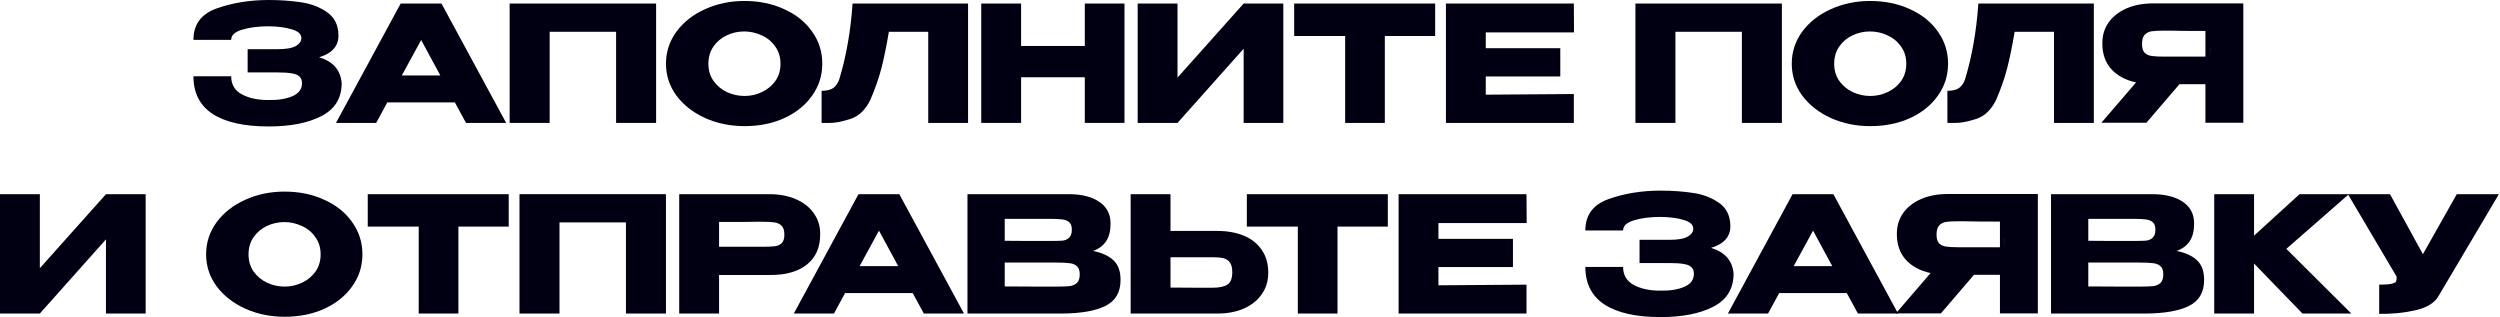 <?xml version="1.0" encoding="UTF-8"?> <svg xmlns="http://www.w3.org/2000/svg" width="1364" height="173" viewBox="0 0 1364 173" fill="none"> <path d="M186.42 45.498C186.361 53.653 182.665 59.608 175.331 63.363C167.997 67.118 158.434 68.995 146.642 68.995C133.324 68.995 123.145 66.736 116.104 62.219C109.064 57.643 105.544 50.778 105.544 41.626H126.137C126.137 46.143 128.132 49.458 132.121 51.57C136.111 53.624 140.951 54.621 146.642 54.562C151.629 54.68 155.882 54.005 159.402 52.538C162.923 51.072 164.712 48.725 164.771 45.498C164.771 43.855 164.331 42.623 163.451 41.802C162.57 40.922 161.192 40.335 159.314 40.042C157.437 39.69 154.797 39.514 151.394 39.514H135.113V26.841H151.394C156.088 26.841 159.432 26.255 161.426 25.081C163.421 23.908 164.419 22.47 164.419 20.769C164.419 18.598 162.688 17.014 159.226 16.017C155.824 14.961 151.629 14.403 146.642 14.345C140.951 14.345 136.111 14.961 132.121 16.193C128.132 17.366 126.137 19.214 126.137 21.737H105.544C105.544 13.289 109.797 7.568 118.305 4.576C126.87 1.525 136.316 0 146.642 0C152.919 0 158.757 0.411 164.155 1.232C169.611 1.995 174.392 3.814 178.499 6.688C182.606 9.563 184.659 13.817 184.659 19.449C184.659 25.198 181.139 29.129 174.099 31.241C181.726 33.529 185.833 38.223 186.42 45.322V45.498Z" fill="#010013"></path> <path d="M276.162 67.059H254.249L248.177 55.883H211.303L205.231 67.059H183.318L218.608 1.936H240.873L276.162 67.059ZM229.784 21.825L219.224 41.186H240.257L229.784 21.825Z" fill="#010013"></path> <path d="M357.971 1.936V67.059H336.146V17.337H299.888V67.059H278.063V1.936H357.971Z" fill="#010013"></path> <path d="M406.13 0.528C414.167 0.528 421.413 2.024 427.867 5.016C434.379 7.95 439.454 12.027 443.091 17.249C446.788 22.412 448.636 28.249 448.636 34.762C448.636 41.215 446.788 47.023 443.091 52.186C439.454 57.349 434.408 61.427 427.955 64.419C421.501 67.352 414.255 68.819 406.218 68.819C398.473 68.819 391.316 67.352 384.745 64.419C378.174 61.427 372.952 57.349 369.08 52.186C365.267 46.965 363.36 41.157 363.36 34.762C363.36 28.308 365.267 22.47 369.08 17.249C372.952 12.027 378.145 7.95 384.657 5.016C391.228 2.024 398.385 0.528 406.13 0.528ZM406.218 52.362C409.503 52.362 412.642 51.658 415.634 50.25C418.685 48.842 421.149 46.818 423.027 44.178C424.904 41.538 425.843 38.399 425.843 34.762C425.843 31.124 424.875 27.985 422.939 25.345C421.061 22.646 418.597 20.622 415.546 19.273C412.495 17.865 409.327 17.161 406.042 17.161C402.698 17.161 399.529 17.865 396.537 19.273C393.545 20.681 391.11 22.734 389.233 25.433C387.414 28.073 386.505 31.183 386.505 34.762C386.505 38.399 387.444 41.538 389.321 44.178C391.198 46.818 393.633 48.842 396.625 50.25C399.676 51.658 402.874 52.362 406.218 52.362Z" fill="#010013"></path> <path d="M528.18 1.936V67.059H506.443V17.337H484.97C483.679 25.023 482.329 31.623 480.921 37.138C479.513 42.594 477.519 48.314 474.937 54.298C472.297 59.872 468.601 63.422 463.849 64.947C459.155 66.414 455.459 67.118 452.76 67.059C450.12 67.059 448.624 67.059 448.272 67.059V49.546C451.088 49.546 453.229 49.018 454.696 47.962C456.163 46.847 457.219 45.322 457.864 43.386C461.678 30.948 464.113 17.131 465.169 1.936H528.18Z" fill="#010013"></path> <path d="M557.109 25.081H591.87V1.936H613.519V67.059H591.87V42.154H557.109V67.059H535.372V1.936H557.109V25.081Z" fill="#010013"></path> <path d="M642.449 1.936V42.33L678.53 1.936H700.179V67.059H678.53V26.577L642.449 67.059H620.712V1.936H642.449Z" fill="#010013"></path> <path d="M706.106 19.537V1.936H783.022L706.106 19.537ZM783.022 1.936V19.625H755.565V67.059H733.916V19.625H706.106V1.936H783.022Z" fill="#010013"></path> <path d="M851.294 41.714H810.636V51.658L858.686 51.306V67.059H788.899V1.936H858.686L858.774 17.689H810.636V26.313H851.294V41.714Z" fill="#010013"></path> <path d="M972.194 1.936V67.059H950.369V17.337H914.111V67.059H892.286V1.936H972.194Z" fill="#010013"></path> <path d="M1020.35 0.528C1028.39 0.528 1035.64 2.024 1042.09 5.016C1048.6 7.95 1053.68 12.027 1057.31 17.249C1061.01 22.412 1062.86 28.249 1062.86 34.762C1062.86 41.215 1061.01 47.023 1057.31 52.186C1053.68 57.349 1048.63 61.427 1042.18 64.419C1035.72 67.352 1028.48 68.819 1020.44 68.819C1012.7 68.819 1005.54 67.352 998.968 64.419C992.397 61.427 987.175 57.349 983.303 52.186C979.49 46.965 977.583 41.157 977.583 34.762C977.583 28.308 979.49 22.47 983.303 17.249C987.175 12.027 992.368 7.95 998.88 5.016C1005.45 2.024 1012.61 0.528 1020.35 0.528ZM1020.44 52.362C1023.73 52.362 1026.87 51.658 1029.86 50.25C1032.91 48.842 1035.37 46.818 1037.25 44.178C1039.13 41.538 1040.07 38.399 1040.07 34.762C1040.07 31.124 1039.1 27.985 1037.16 25.345C1035.28 22.646 1032.82 20.622 1029.77 19.273C1026.72 17.865 1023.55 17.161 1020.26 17.161C1016.92 17.161 1013.75 17.865 1010.76 19.273C1007.77 20.681 1005.33 22.734 1003.46 25.433C1001.64 28.073 1000.73 31.183 1000.73 34.762C1000.73 38.399 1001.67 41.538 1003.54 44.178C1005.42 46.818 1007.86 48.842 1010.85 50.25C1013.9 51.658 1017.1 52.362 1020.44 52.362Z" fill="#010013"></path> <path d="M1142.4 1.936V67.059H1120.67V17.337H1099.19C1097.9 25.023 1096.55 31.623 1095.14 37.138C1093.74 42.594 1091.74 48.314 1089.16 54.298C1086.52 59.872 1082.82 63.422 1078.07 64.947C1073.38 66.414 1069.68 67.118 1066.98 67.059C1064.34 67.059 1062.85 67.059 1062.5 67.059V49.546C1065.31 49.546 1067.45 49.018 1068.92 47.962C1070.39 46.847 1071.44 45.322 1072.09 43.386C1075.9 30.948 1078.34 17.131 1079.39 1.936H1142.4Z" fill="#010013"></path> <path d="M1206.01 30.889C1206.06 27.135 1206.06 25.521 1206.01 26.049V30.889ZM1223.96 66.971H1203.28V45.938H1189.11L1171.07 66.971H1146.51L1165.44 44.97C1159.69 43.738 1155.17 41.303 1151.88 37.666C1148.66 34.028 1147.04 29.423 1147.04 23.849V23.497C1147.04 19.214 1148.19 15.459 1150.47 12.233C1152.82 8.947 1156.08 6.395 1160.24 4.576C1164.47 2.757 1169.31 1.848 1174.76 1.848H1223.96V66.971ZM1180.75 16.721C1177.76 16.721 1175.47 16.838 1173.88 17.073C1172.36 17.307 1171.1 17.953 1170.1 19.009C1169.16 20.065 1168.69 21.737 1168.69 24.025C1168.69 26.196 1169.16 27.78 1170.1 28.777C1171.1 29.716 1172.36 30.303 1173.88 30.537C1175.47 30.772 1177.76 30.889 1180.75 30.889H1180.84H1203.28V16.897C1194.48 16.897 1188.02 16.838 1183.92 16.721H1180.75Z" fill="#010013"></path> <path d="M21.737 105.941V146.335L57.819 105.941H79.468V171.064H57.819V130.582L21.737 171.064H0V105.941H21.737Z" fill="#010013"></path> <path d="M155.224 104.533C163.262 104.533 170.507 106.029 176.961 109.021C183.473 111.954 188.548 116.032 192.186 121.253C195.882 126.416 197.73 132.254 197.73 138.766C197.73 145.22 195.882 151.028 192.186 156.191C188.548 161.354 183.502 165.431 177.049 168.424C170.595 171.357 163.35 172.824 155.312 172.824C147.568 172.824 140.41 171.357 133.839 168.424C127.268 165.431 122.046 161.354 118.174 156.191C114.361 150.969 112.454 145.161 112.454 138.766C112.454 132.313 114.361 126.475 118.174 121.253C122.046 116.032 127.239 111.954 133.751 109.021C140.322 106.029 147.48 104.533 155.224 104.533ZM155.312 156.367C158.597 156.367 161.736 155.663 164.728 154.255C167.779 152.847 170.243 150.823 172.121 148.183C173.998 145.543 174.937 142.404 174.937 138.766C174.937 135.129 173.969 131.99 172.033 129.35C170.155 126.651 167.691 124.627 164.64 123.278C161.59 121.87 158.421 121.165 155.136 121.165C151.792 121.165 148.624 121.87 145.631 123.278C142.639 124.686 140.205 126.739 138.327 129.438C136.508 132.078 135.599 135.187 135.599 138.766C135.599 142.404 136.538 145.543 138.415 148.183C140.293 150.823 142.727 152.847 145.719 154.255C148.77 155.663 151.968 156.367 155.312 156.367Z" fill="#010013"></path> <path d="M200.642 123.542V105.941H277.558L200.642 123.542ZM277.558 105.941V123.63H250.1V171.064H228.451V123.63H200.642V105.941H277.558Z" fill="#010013"></path> <path d="M363.342 105.941V171.064H341.517V121.341H305.26V171.064H283.435V105.941H363.342Z" fill="#010013"></path> <path d="M419.773 105.941C425.23 105.941 430.041 106.85 434.206 108.669C438.43 110.488 441.686 113.04 443.975 116.325C446.321 119.552 447.495 123.307 447.495 127.59V127.942C447.495 134.982 445.089 140.438 440.278 144.311C435.468 148.124 428.897 150.031 420.565 150.031H392.316V171.064H370.579V105.941H419.773ZM415.901 134.63C418.952 134.63 421.211 134.542 422.678 134.366C424.203 134.19 425.464 133.633 426.462 132.694C427.459 131.755 427.958 130.201 427.958 128.03C427.958 125.8 427.459 124.187 426.462 123.19C425.464 122.192 424.174 121.576 422.59 121.341C421.006 121.107 418.776 120.989 415.901 120.989H412.997C411.824 120.989 409.77 121.019 406.837 121.077C403.903 121.077 399.063 121.077 392.316 121.077V134.63H415.813H415.901Z" fill="#010013"></path> <path d="M525.951 171.064H504.038L497.966 159.887H461.092L455.02 171.064H433.107L468.396 105.941H490.661L525.951 171.064ZM479.573 125.83L469.012 145.191H490.045L479.573 125.83Z" fill="#010013"></path> <path d="M596.407 136.918C601.335 137.916 605.061 139.646 607.584 142.11C610.106 144.516 611.368 147.977 611.368 152.495V152.847C611.368 159.477 608.61 164.17 603.095 166.928C597.639 169.626 589.777 171.005 579.51 171.064H579.334H575.902H527.852V105.941H583.558C590.364 105.999 595.791 107.408 599.839 110.165C603.887 112.922 605.912 116.824 605.912 121.87V122.222C605.912 126.035 605.119 129.144 603.535 131.55C601.951 133.955 599.575 135.745 596.407 136.918ZM573.35 131.462C576.283 131.462 578.425 131.403 579.774 131.286C581.182 131.11 582.356 130.582 583.294 129.702C584.292 128.822 584.791 127.355 584.791 125.302C584.791 123.424 584.321 122.075 583.382 121.253C582.444 120.432 581.241 119.933 579.774 119.757C578.308 119.523 576.166 119.405 573.35 119.405H573.262H548.181V131.374C554.224 131.374 558.213 131.403 560.149 131.462H564.374H573.35ZM576.254 156.367C579.54 156.367 582.004 156.279 583.646 156.103C585.289 155.868 586.609 155.282 587.607 154.343C588.604 153.346 589.103 151.791 589.103 149.679C589.103 147.625 588.604 146.159 587.607 145.279C586.609 144.34 585.289 143.782 583.646 143.606C582.004 143.372 579.54 143.254 576.254 143.254H576.166H548.181V156.279C556.453 156.279 562.32 156.308 565.782 156.367C569.302 156.367 571.707 156.367 572.998 156.367H576.254Z" fill="#010013"></path> <path d="M664.145 126.006C669.719 126.006 674.589 126.886 678.754 128.646C682.92 130.406 686.146 132.987 688.434 136.39C690.781 139.793 691.955 143.87 691.955 148.623V148.975C691.955 153.316 690.781 157.159 688.434 160.503C686.146 163.847 682.89 166.458 678.666 168.336C674.5 170.154 669.69 171.064 664.233 171.064H616.887V105.941H638.624V126.006H663.969H664.145ZM661.505 156.983C665.143 156.983 667.842 156.426 669.602 155.311C671.42 154.196 672.33 151.938 672.33 148.535C672.33 146.129 671.89 144.34 671.01 143.166C670.13 141.993 668.956 141.23 667.489 140.878C666.023 140.526 664.028 140.35 661.505 140.35H661.417H638.624V156.895C645.547 156.895 650.387 156.924 653.145 156.983C655.961 156.983 657.868 156.983 658.865 156.983H661.505Z" fill="#010013"></path> <path d="M680.281 123.542V105.941H757.197L680.281 123.542ZM757.197 105.941V123.63H729.739V171.064H708.09V123.63H680.281V105.941H757.197Z" fill="#010013"></path> <path d="M825.468 145.719H784.81V155.663L832.861 155.311V171.064H763.074V105.941H832.861L832.949 121.693H784.81V130.318H825.468V145.719Z" fill="#010013"></path> <path d="M945.841 149.503C945.782 157.658 942.086 163.613 934.752 167.368C927.418 171.122 917.855 173 906.063 173C892.745 173 882.566 170.741 875.525 166.224C868.485 161.647 864.965 154.783 864.965 145.631H885.558C885.558 150.148 887.553 153.463 891.542 155.575C895.532 157.628 900.372 158.626 906.063 158.567C911.05 158.685 915.303 158.01 918.823 156.543C922.344 155.076 924.133 152.73 924.192 149.503C924.192 147.86 923.752 146.628 922.872 145.807C921.991 144.927 920.613 144.34 918.735 144.046C916.858 143.694 914.218 143.518 910.815 143.518H894.534V130.846H910.815C915.509 130.846 918.853 130.259 920.847 129.086C922.842 127.912 923.84 126.475 923.84 124.774C923.84 122.603 922.109 121.019 918.647 120.021C915.245 118.965 911.05 118.408 906.063 118.349C900.372 118.349 895.532 118.965 891.542 120.197C887.553 121.371 885.558 123.219 885.558 125.742H864.965C864.965 117.293 869.218 111.573 877.725 108.581C886.291 105.53 895.737 104.005 906.063 104.005C912.34 104.005 918.178 104.415 923.576 105.237C929.032 105.999 933.813 107.818 937.92 110.693C942.027 113.568 944.08 117.821 944.08 123.454C944.08 129.203 940.56 133.134 933.52 135.246C941.147 137.534 945.254 142.228 945.841 149.327V149.503Z" fill="#010013"></path> <path d="M1035.58 171.064H1013.67L1007.6 159.887H970.724L964.652 171.064H942.739L978.029 105.941H1000.29L1035.58 171.064ZM989.205 125.83L978.645 145.191H999.678L989.205 125.83Z" fill="#010013"></path> <path d="M1093.89 134.894C1093.95 131.139 1093.95 129.526 1093.89 130.054V134.894ZM1111.85 170.976H1091.17V149.943H1077L1058.96 170.976H1034.4L1053.33 148.975C1047.58 147.743 1043.06 145.308 1039.77 141.67C1036.55 138.033 1034.93 133.427 1034.93 127.854V127.502C1034.93 123.219 1036.08 119.464 1038.36 116.237C1040.71 112.952 1043.97 110.4 1048.13 108.581C1052.36 106.762 1057.2 105.853 1062.65 105.853H1111.85V170.976ZM1068.64 120.725C1065.65 120.725 1063.36 120.843 1061.77 121.077C1060.25 121.312 1058.99 121.958 1057.99 123.014C1057.05 124.07 1056.58 125.742 1056.58 128.03C1056.58 130.201 1057.05 131.785 1057.99 132.782C1058.99 133.721 1060.25 134.307 1061.77 134.542C1063.36 134.777 1065.65 134.894 1068.64 134.894H1068.73H1091.17V120.901C1082.37 120.901 1075.91 120.843 1071.81 120.725H1068.64Z" fill="#010013"></path> <path d="M1187.6 136.918C1192.53 137.916 1196.25 139.646 1198.77 142.11C1201.3 144.516 1202.56 147.977 1202.56 152.495V152.847C1202.56 159.477 1199.8 164.17 1194.29 166.928C1188.83 169.626 1180.97 171.005 1170.7 171.064H1170.53H1167.09H1119.04V105.941H1174.75C1181.55 105.999 1186.98 107.408 1191.03 110.165C1195.08 112.922 1197.1 116.824 1197.1 121.87V122.222C1197.1 126.035 1196.31 129.144 1194.73 131.55C1193.14 133.955 1190.77 135.745 1187.6 136.918ZM1164.54 131.462C1167.47 131.462 1169.62 131.403 1170.96 131.286C1172.37 131.11 1173.55 130.582 1174.49 129.702C1175.48 128.822 1175.98 127.355 1175.98 125.302C1175.98 123.424 1175.51 122.075 1174.57 121.253C1173.63 120.432 1172.43 119.933 1170.96 119.757C1169.5 119.523 1167.36 119.405 1164.54 119.405H1164.45H1139.37V131.374C1145.41 131.374 1149.4 131.403 1151.34 131.462H1155.56H1164.54ZM1167.44 156.367C1170.73 156.367 1173.19 156.279 1174.84 156.103C1176.48 155.868 1177.8 155.282 1178.8 154.343C1179.79 153.346 1180.29 151.791 1180.29 149.679C1180.29 147.625 1179.79 146.159 1178.8 145.279C1177.8 144.34 1176.48 143.782 1174.84 143.606C1173.19 143.372 1170.73 143.254 1167.44 143.254H1167.36H1139.37V156.279C1147.64 156.279 1153.51 156.308 1156.97 156.367C1160.49 156.367 1162.9 156.367 1164.19 156.367H1167.44Z" fill="#010013"></path> <path d="M1247.42 135.774L1282.88 171.064H1256.22L1229.81 143.782V171.064H1208.08V105.941H1229.81V128.558L1254.63 105.941H1281.56L1247.42 135.774Z" fill="#010013"></path> <path d="M1363.39 105.941L1330.65 161.207C1328.54 165.138 1324.25 167.837 1317.8 169.304C1311.41 170.712 1304.83 171.357 1298.09 171.24V155.311C1301.31 155.311 1303.6 155.135 1304.95 154.783C1306.36 154.431 1307.15 153.991 1307.33 153.463C1307.56 152.935 1307.65 152.084 1307.59 150.911L1281.01 105.941H1303.98L1321.94 138.678L1340.42 105.941H1363.39Z" fill="#010013"></path> </svg> 